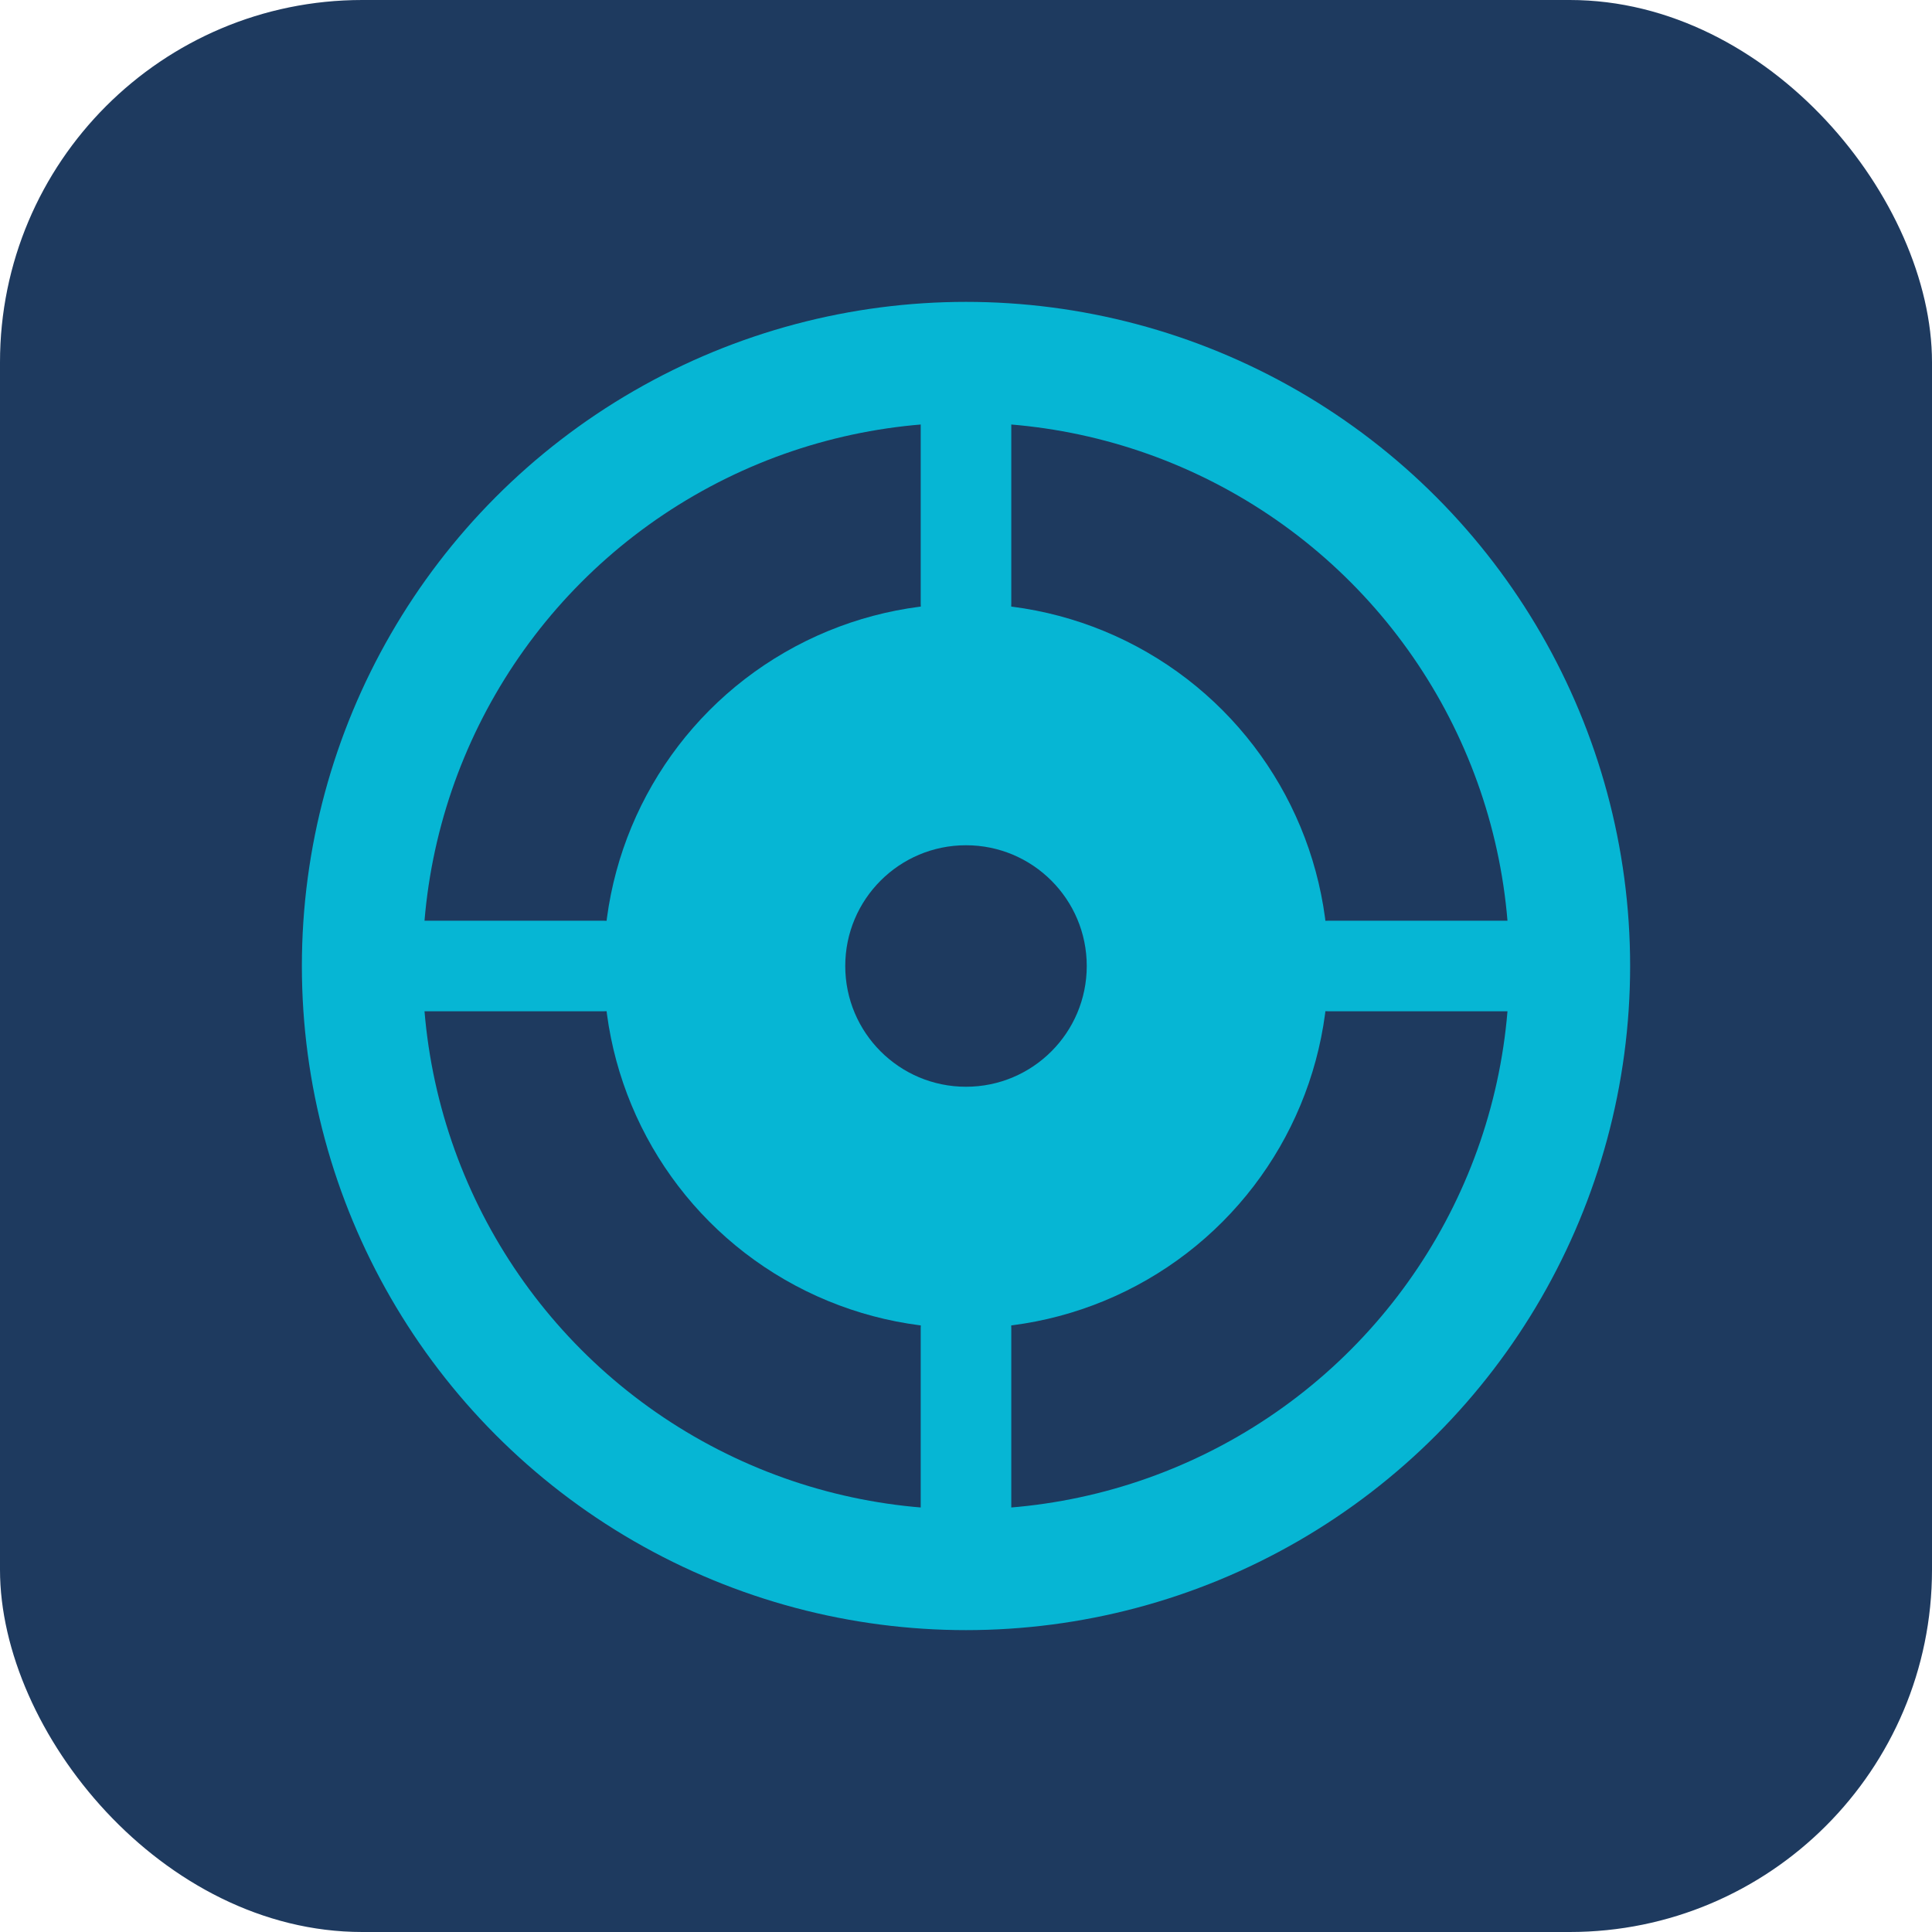 <svg xmlns="http://www.w3.org/2000/svg" viewBox="0 0 32 32">
  <rect width="32" height="32" rx="6" fill="#1e3a5f"/>
  <circle cx="16" cy="16" r="10" fill="none" stroke="#06b6d4" stroke-width="2"/>
  <circle cx="16" cy="16" r="6" fill="#06b6d4"/>
  <circle cx="16" cy="16" r="2" fill="#1e3a5f"/>
  <path d="M16 6 L16 10 M16 22 L16 26 M6 16 L10 16 M22 16 L26 16" stroke="#06b6d4" stroke-width="1.5" stroke-linecap="round"/>
</svg>
